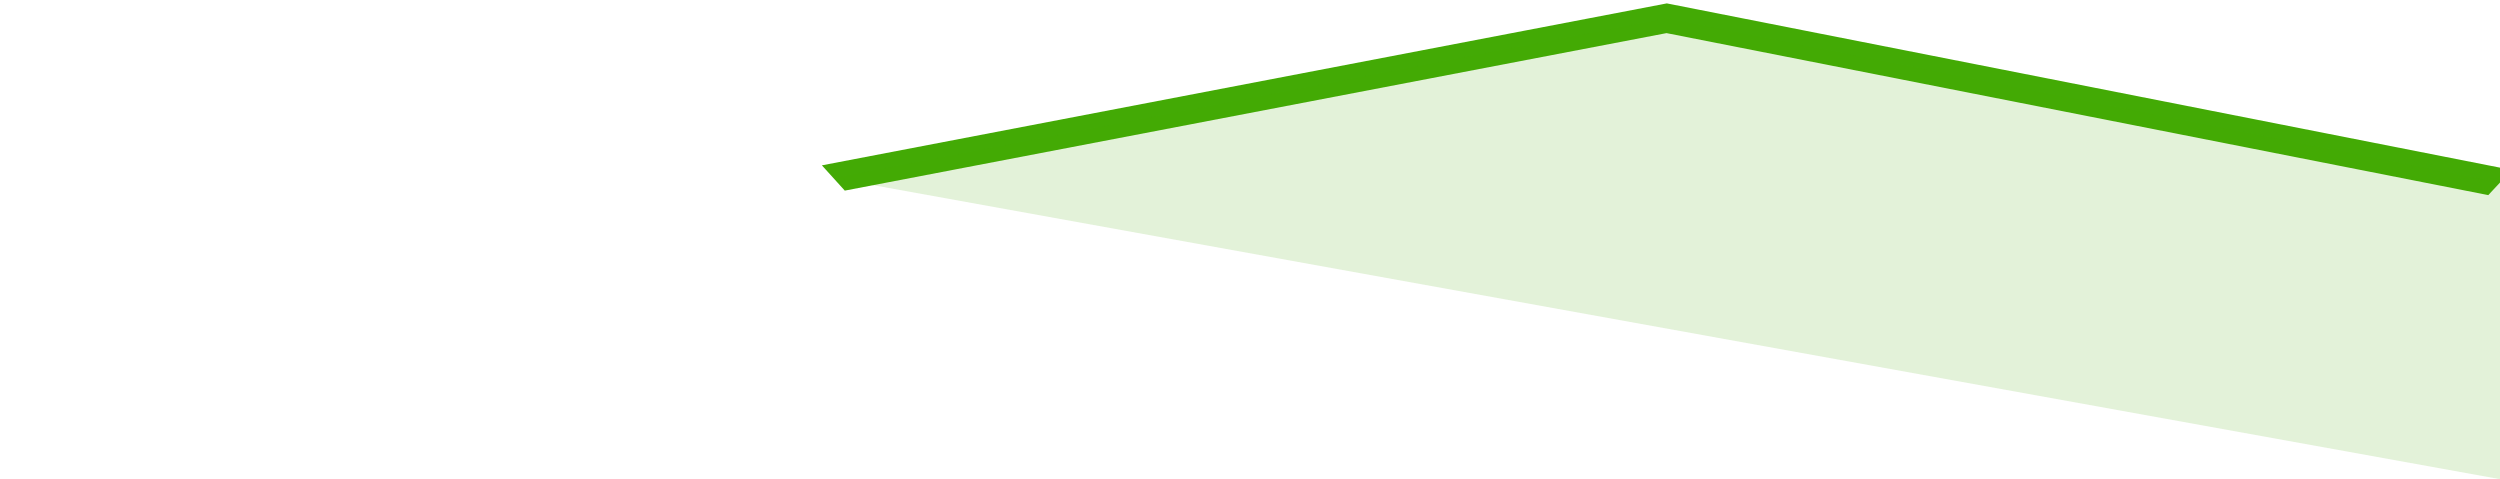 <svg xmlns="http://www.w3.org/2000/svg" viewBox="0 0 252 105" width="120" height="23" preserveAspectRatio="none">
				 <polyline fill="none" stroke="#43AA05" stroke-width="6" points="84, 39 168, 4 252, 40 252, 40 "> </polyline>
				 <polygon fill="#43AA05" opacity="0.15" points="84, 39 168, 4 252, 40 252, 105 "></polygon>
			</svg>